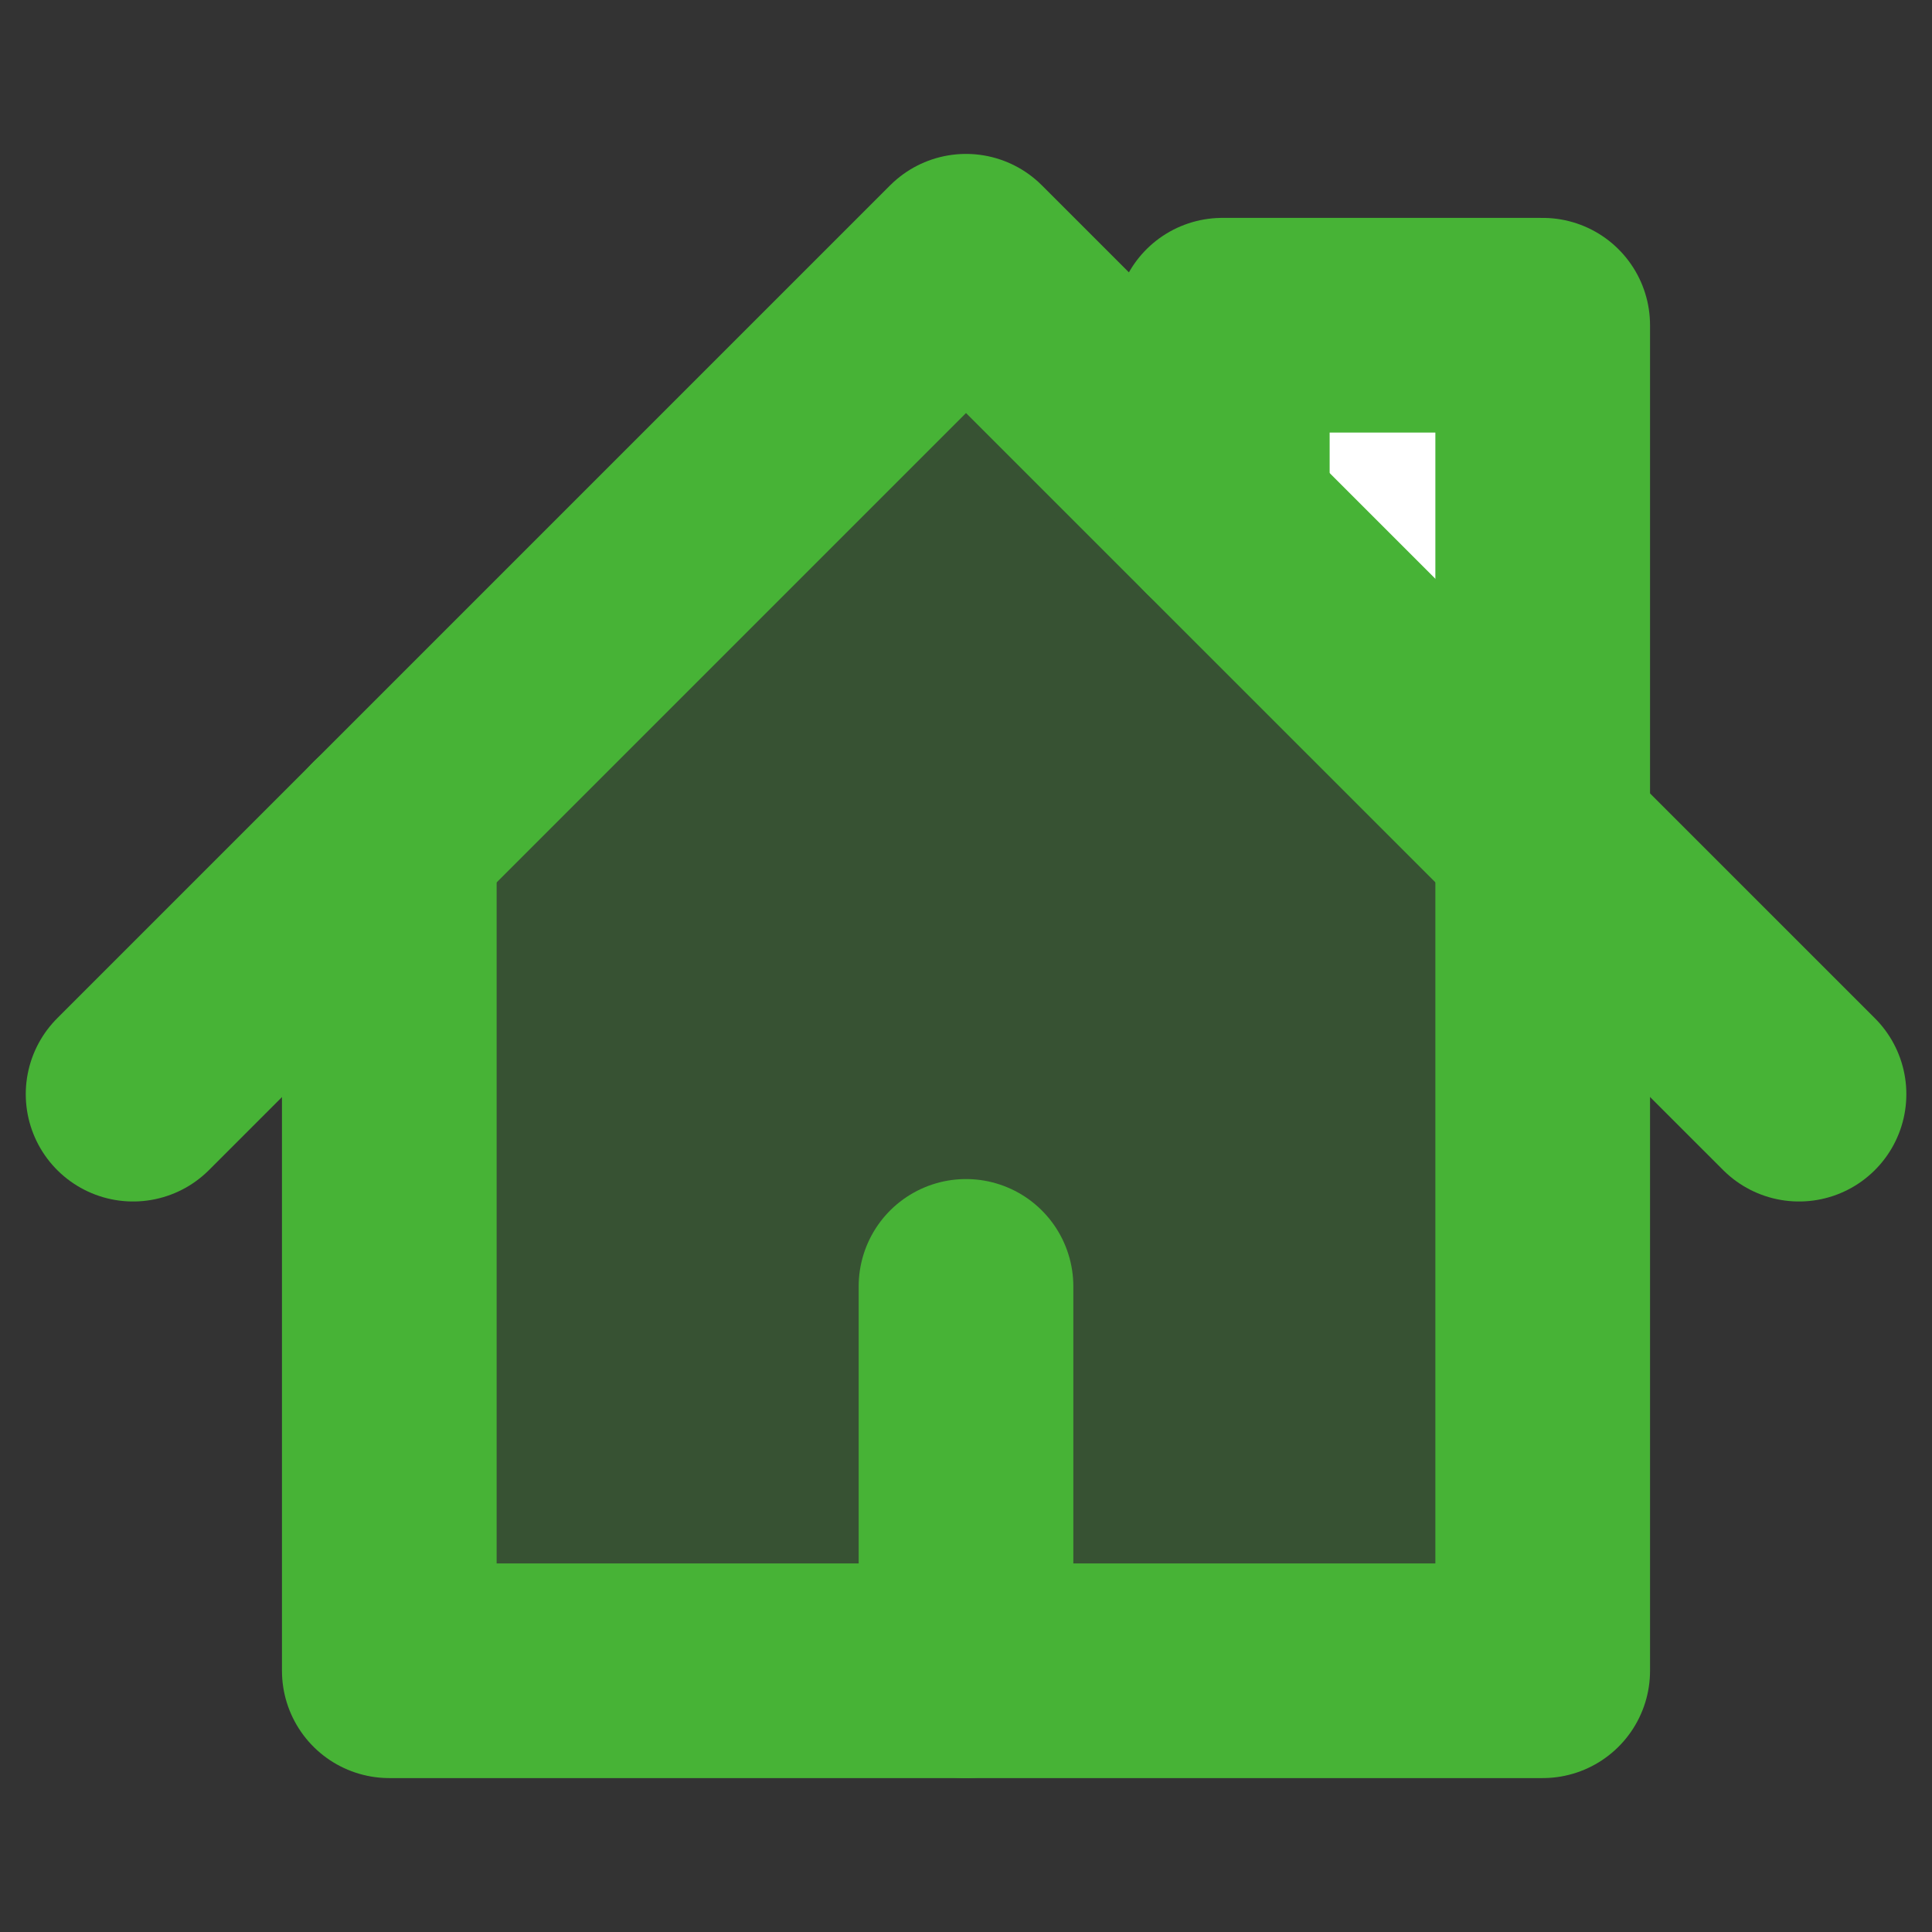 <svg width="18" height="18" viewBox="0 0 18 18" fill="none" xmlns="http://www.w3.org/2000/svg">
<rect x="0" y="0" width="18" height="18" fill="#333333" stroke="none"/>
<path d="M14.373 3.03V7.806L11.388 4.821V3.03H14.373Z" fill="white"/>
<path opacity="0.25" d="M3.627 15.566V7.806L9 2.434L14.373 7.806V15.566H3.627Z" fill="#47B336"/>
<path d="M1.24 10.194L9 2.434L16.761 10.194" stroke="#47B336" stroke-width="2" stroke-linecap="round" stroke-linejoin="round"/>
<path d="M3.627 7.806V15.566H14.373V3.03H11.388V4.821" stroke="#47B336" stroke-width="2" stroke-linecap="round" stroke-linejoin="round"/>
<path d="M9 11.985V15.566" stroke="#47B336" stroke-width="2" stroke-linecap="round" stroke-linejoin="round"/>
</svg>
